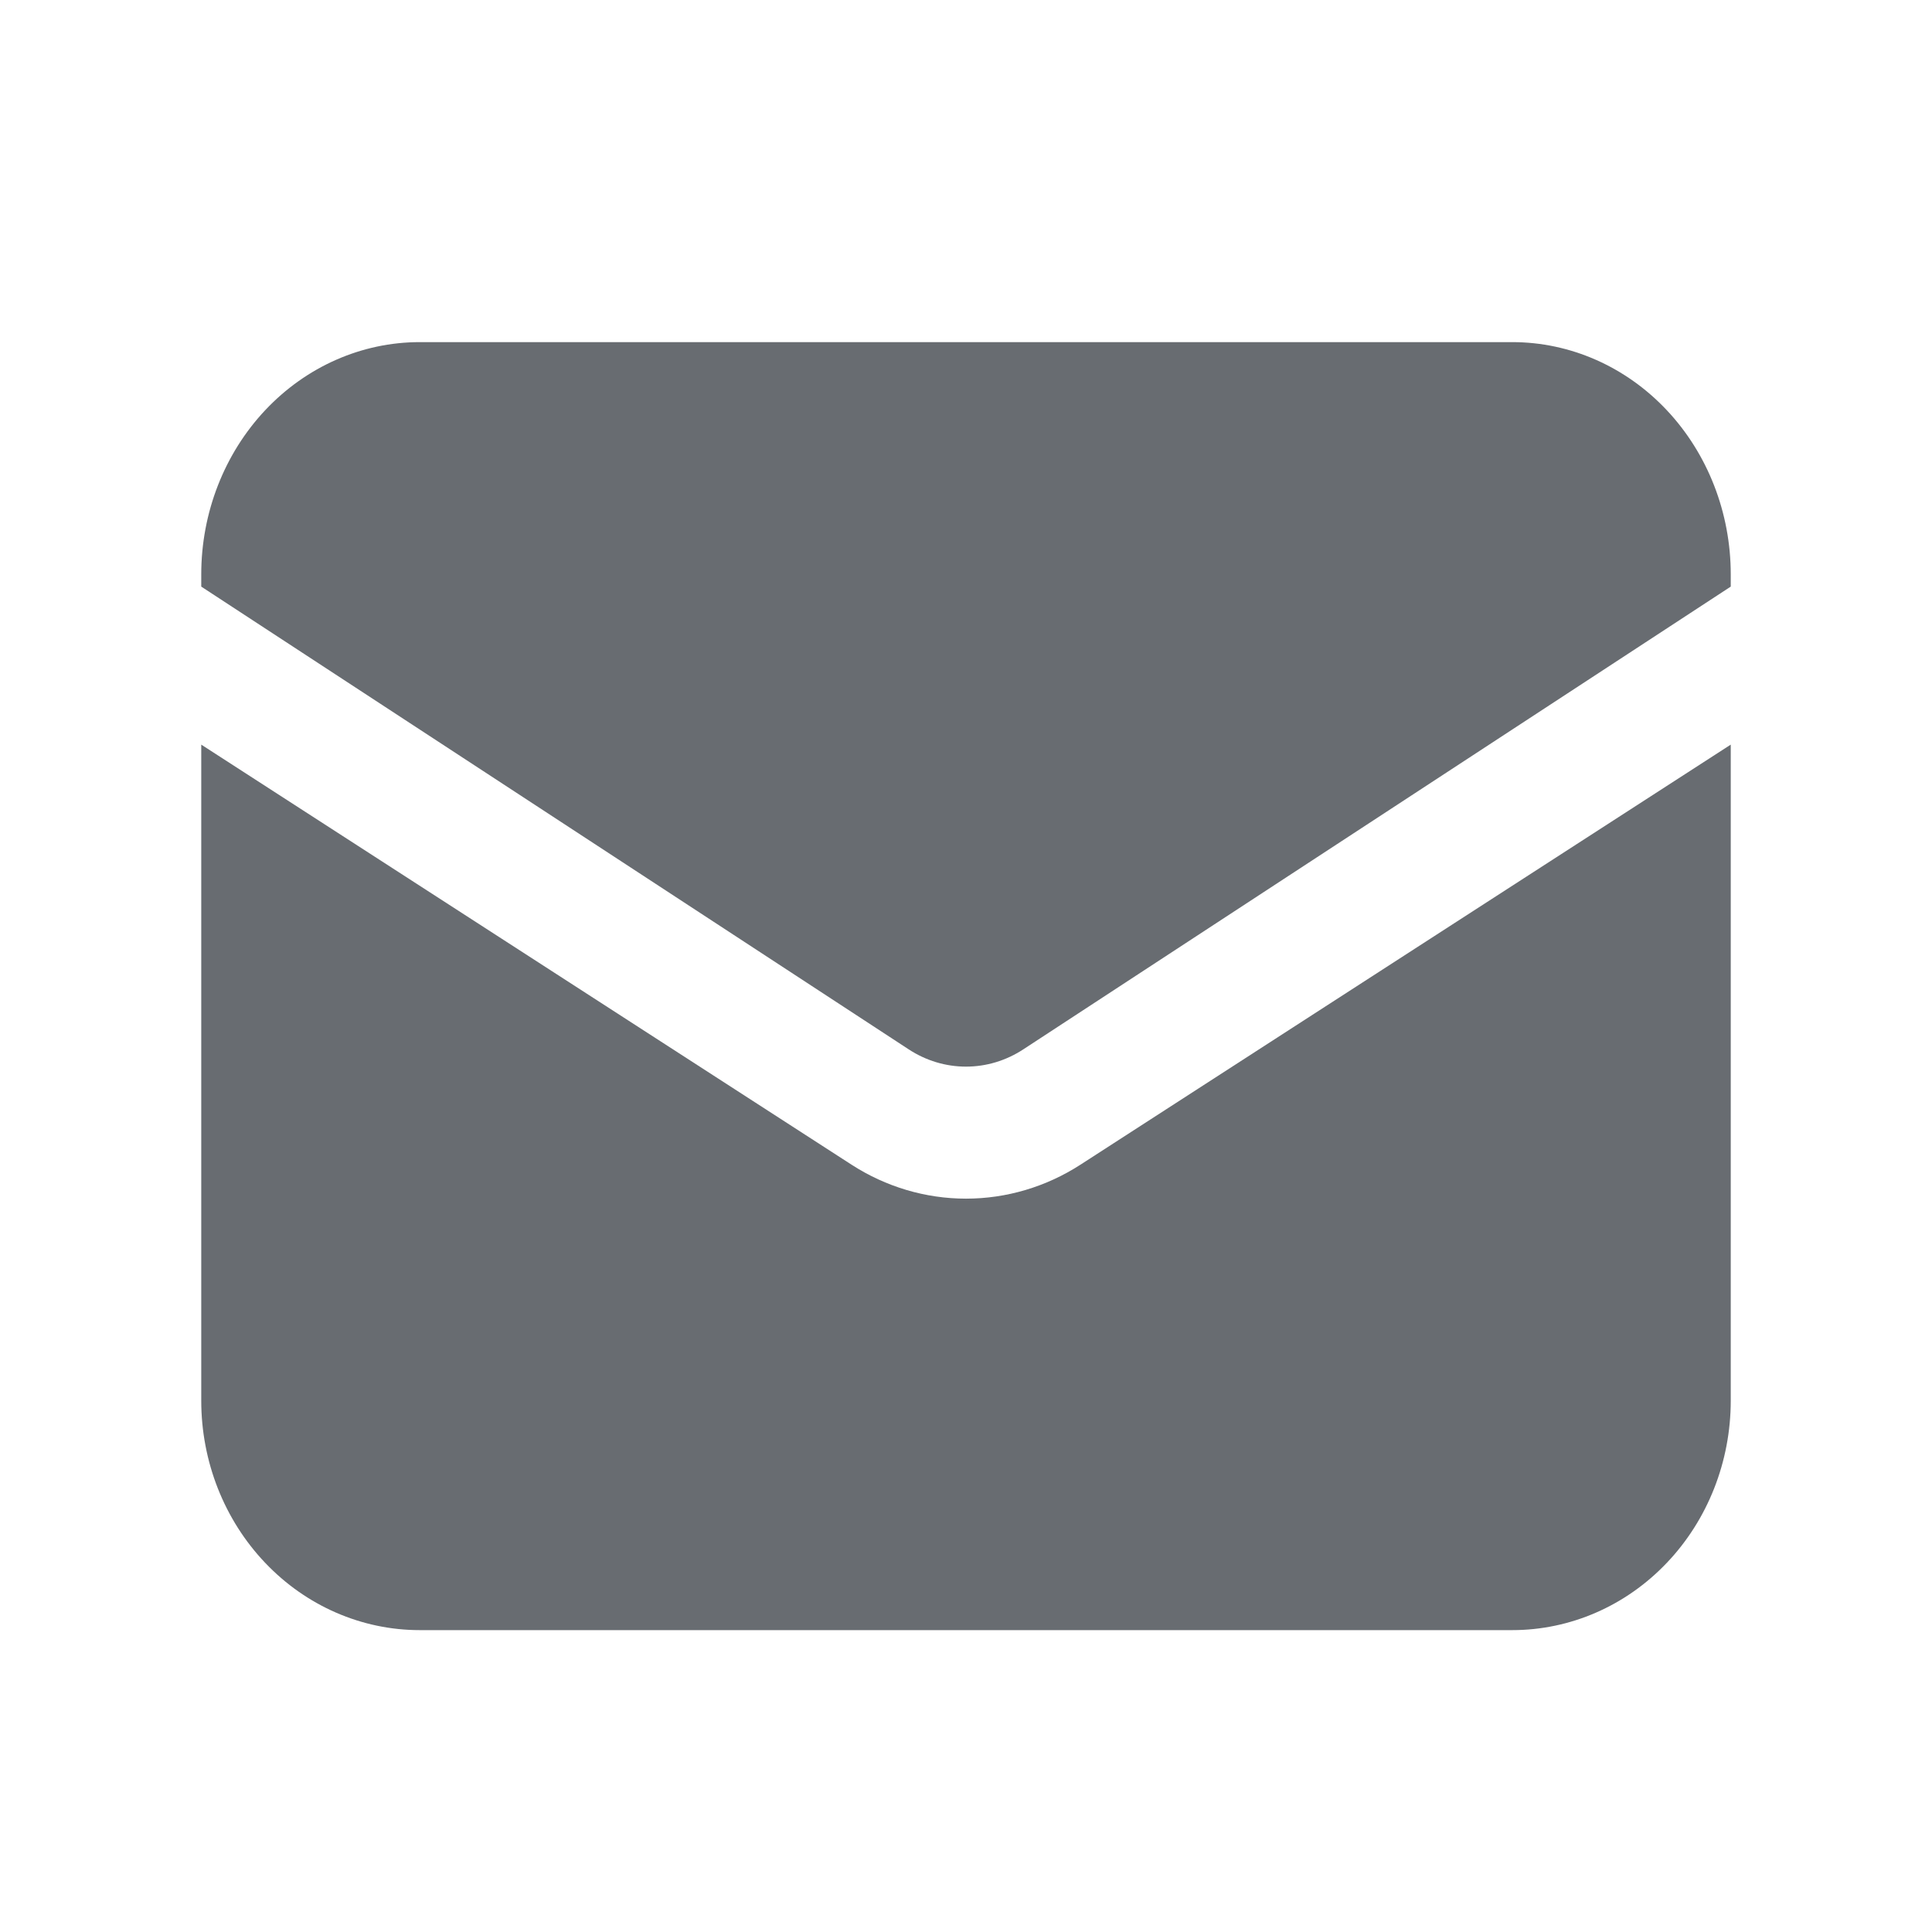 <svg width="24" height="24" viewBox="0 0 24 24" fill="none" xmlns="http://www.w3.org/2000/svg">
<path d="M2.5 9.25V17.4C2.5 18.156 2.786 18.881 3.295 19.415C3.804 19.95 4.494 20.25 5.214 20.25H18.786C19.506 20.25 20.196 19.95 20.705 19.415C21.214 18.881 21.5 18.156 21.5 17.4V9.25L13.422 14.468C12.995 14.744 12.502 14.89 12 14.89C11.498 14.89 11.005 14.744 10.578 14.468L2.5 9.25Z" fill="#686C71"/>
<path d="M21.5 7.287V7.135C21.5 6.37 21.214 5.636 20.705 5.095C20.196 4.554 19.506 4.25 18.786 4.25H5.214C4.494 4.25 3.804 4.554 3.295 5.095C2.786 5.636 2.5 6.37 2.5 7.135V7.287L11.289 13.036C11.503 13.176 11.749 13.25 12 13.25C12.251 13.25 12.497 13.176 12.711 13.036L21.5 7.287Z" fill="#686C71"/>
</svg>
